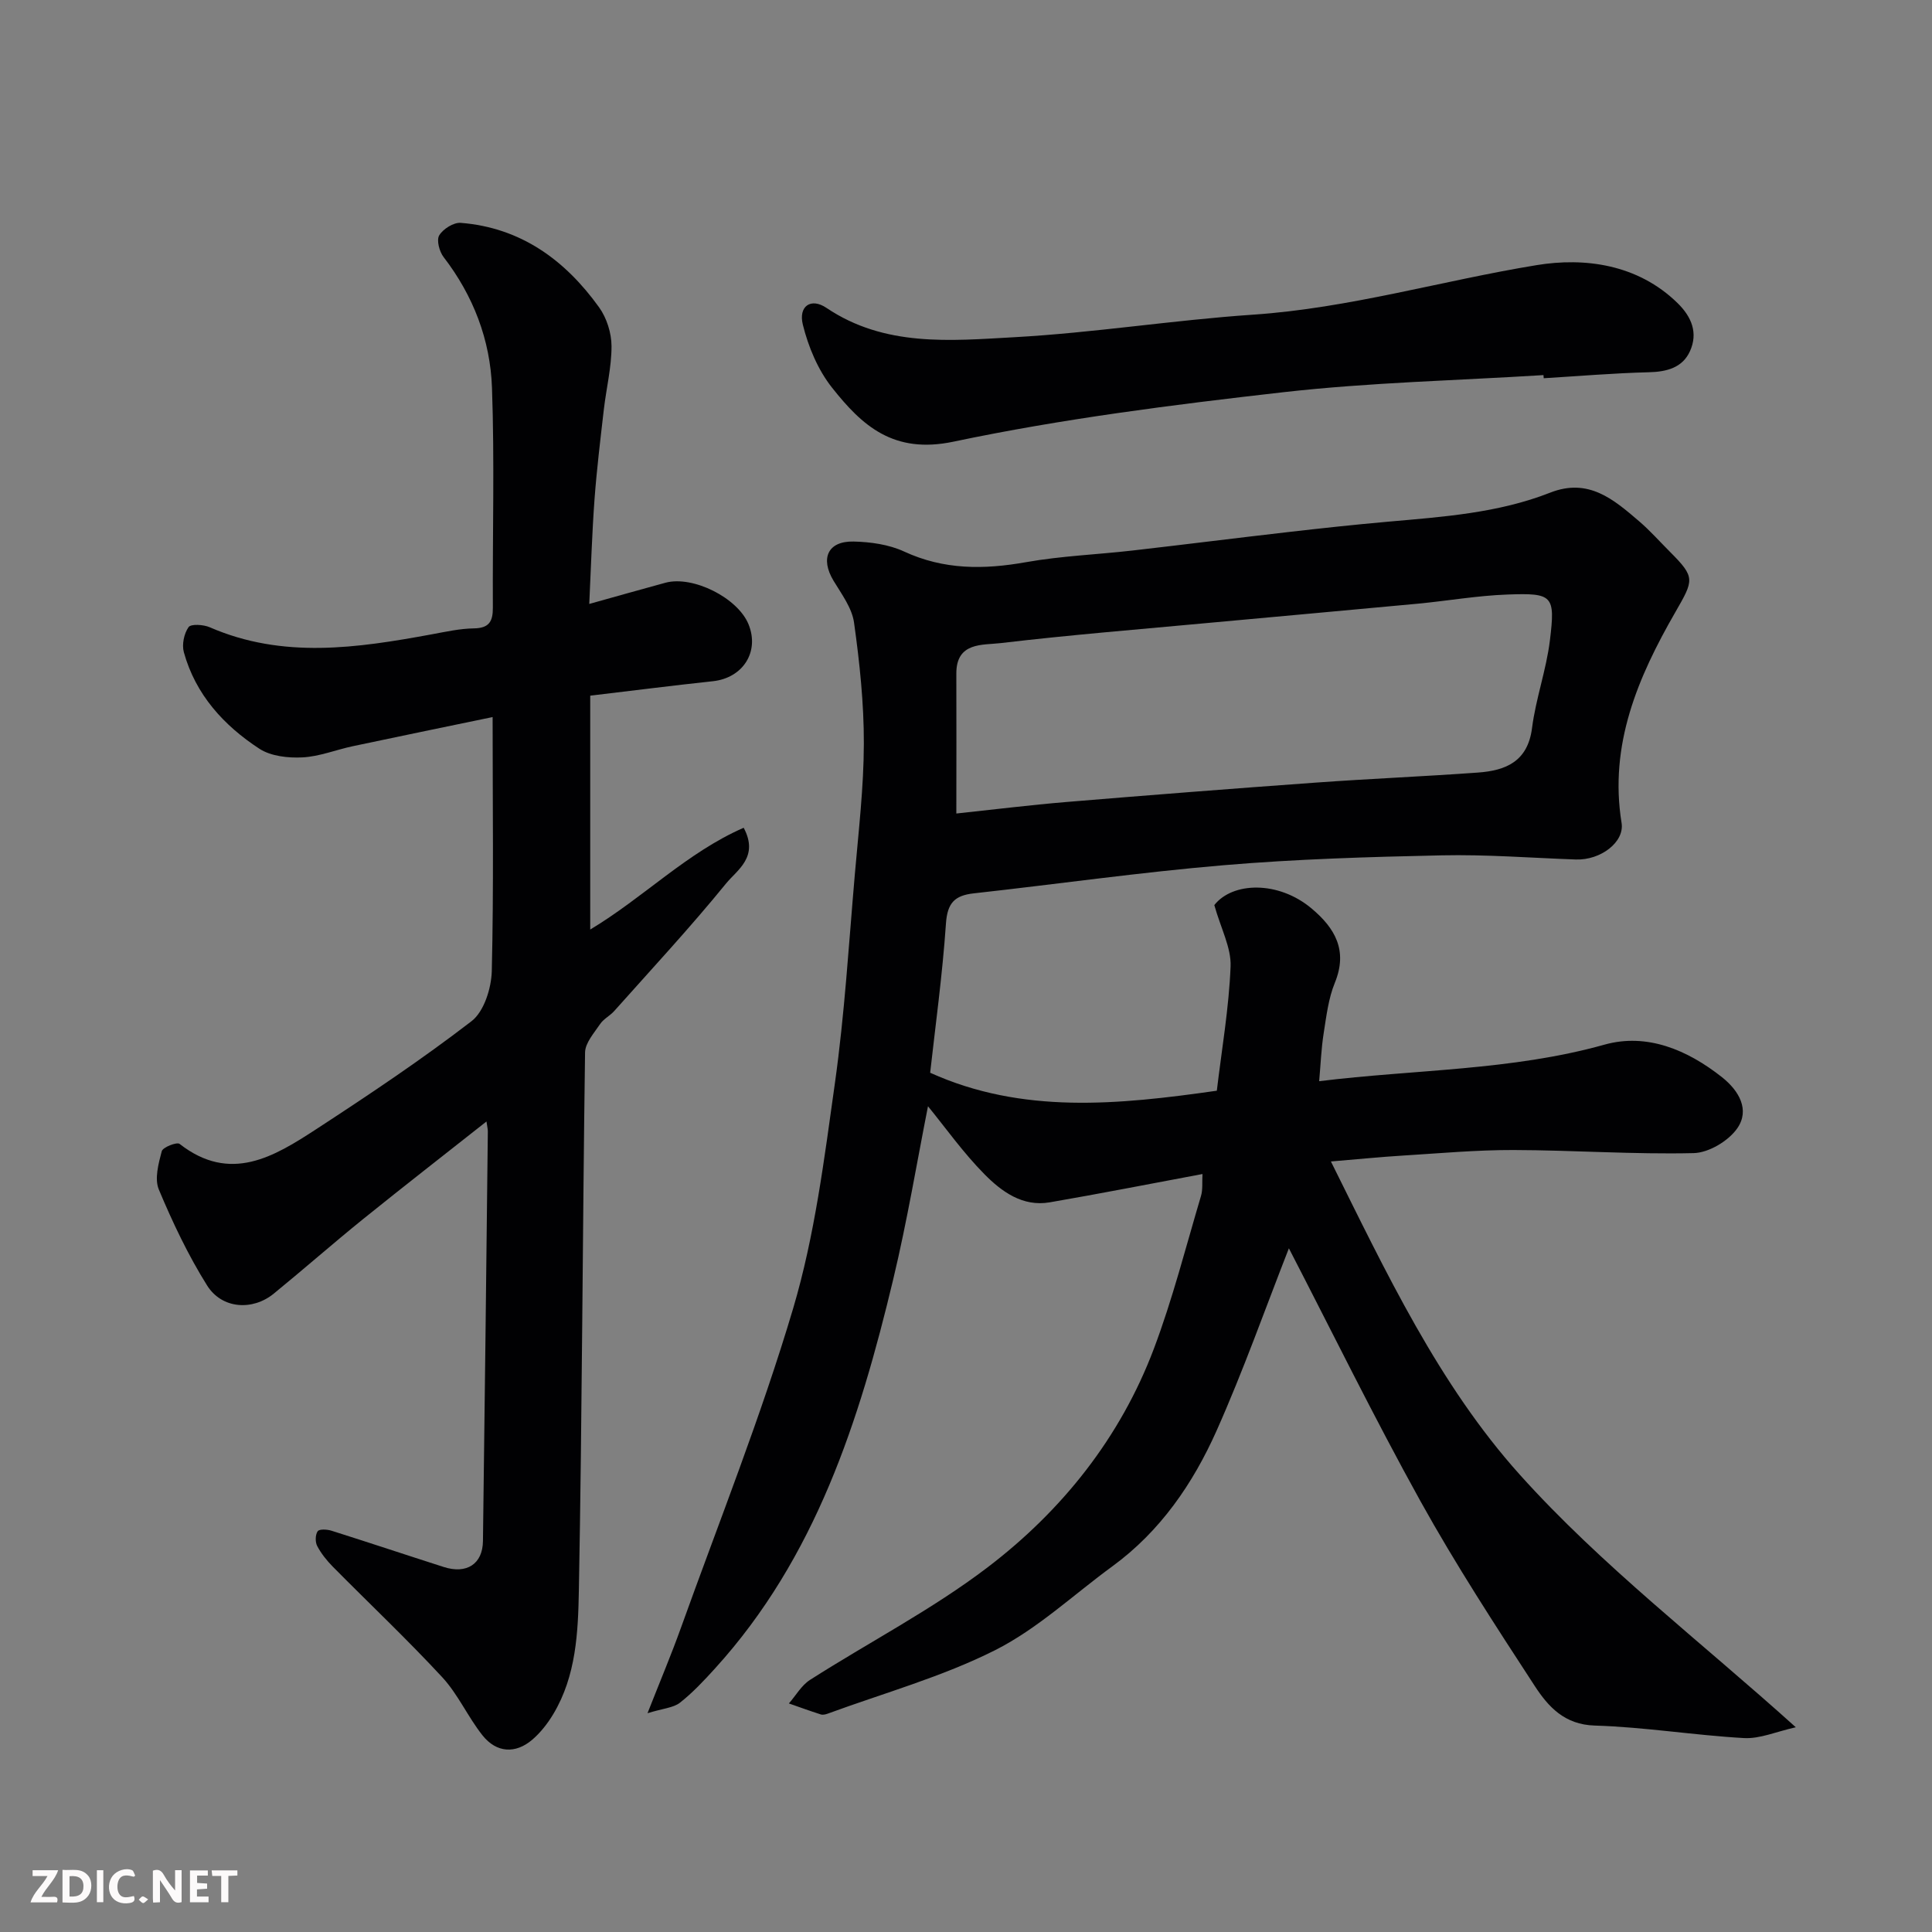 <svg enable-background="new 0 0 400 400" viewBox="0 0 400 400" xmlns="http://www.w3.org/2000/svg"><rect x="0" y="0" width="400" height="400" fill="#808080" stroke="none"/><path d="m192.58 222.1c19.07 8.62 38.9 6.64 59.35 3.72 1.02-8.58 2.51-17.14 2.85-25.74.15-3.86-2-7.81-3.37-12.69 3.76-4.8 13.24-5.1 20.15.71 4.85 4.07 7.53 8.69 4.81 15.36-1.34 3.27-1.76 6.95-2.32 10.48-.5 3.17-.62 6.41-.93 9.91 19.94-2.46 39.78-2.17 59.08-7.57 8.77-2.45 17.16 1.07 24.34 6.76 3.54 2.81 5.75 6.75 3.18 10.51-1.81 2.65-5.93 5.12-9.08 5.19-12.42.29-24.86-.61-37.3-.64-7.59-.02-15.18.67-22.77 1.14-4.74.29-9.47.77-15.02 1.23 11.39 22.89 22.31 46.15 39.12 64.86 16.91 18.82 37.36 34.46 57.13 52.28-4.03.9-7.42 2.42-10.71 2.24-10.32-.58-20.58-2.28-30.9-2.59-6.33-.19-9.66-3.95-12.44-8.2-8.19-12.56-16.39-25.16-23.66-38.26-9.65-17.41-18.42-35.3-27.24-52.35-4.82 12.29-9.39 25.24-14.96 37.74-4.89 10.97-11.66 20.85-21.6 28.11-8.05 5.88-15.5 12.94-24.28 17.36-10.97 5.52-23.03 8.87-34.63 13.13-.45.17-1.03.3-1.46.16-2.21-.71-4.4-1.5-6.59-2.27 1.45-1.65 2.61-3.75 4.38-4.88 12.23-7.81 25.26-14.54 36.75-23.29 15.44-11.76 27.48-26.86 34.43-45.25 3.89-10.31 6.61-21.06 9.76-31.64.4-1.34.21-2.85.31-4.55-10.86 2.03-21.22 4.07-31.62 5.86-5.62.97-9.97-2.23-13.51-5.81-4.42-4.47-8.1-9.68-11.7-14.08-2.22 11.19-4.28 23.64-7.21 35.88-6.99 29.21-16.05 57.57-36.86 80.49-2.28 2.51-4.63 5.03-7.29 7.12-1.36 1.06-3.46 1.17-6.71 2.17 2.68-6.81 4.93-12.14 6.88-17.57 7.91-22.04 16.63-43.84 23.28-66.26 4.47-15.08 6.44-30.97 8.64-46.62 2.01-14.31 2.87-28.77 4.12-43.18.78-9.03 1.85-18.07 1.87-27.11.02-8.36-.87-16.76-2.03-25.05-.42-3.04-2.58-5.91-4.25-8.68-2.78-4.62-1.19-8.23 4.16-8.11 3.51.08 7.3.61 10.44 2.06 8.26 3.83 16.55 3.76 25.27 2.21 7.26-1.29 14.69-1.57 22.03-2.41 10.74-1.23 21.47-2.59 32.22-3.82 6.85-.79 13.71-1.53 20.58-2.14 11.41-1.01 22.88-1.78 33.67-6.02 7.94-3.12 13.14 1.4 18.41 5.91 2.27 1.94 4.27 4.21 6.39 6.33 5.31 5.32 4.97 5.8 1.1 12.54-7.73 13.43-13.73 27.43-11.11 43.6.64 3.96-4.33 7.75-9.48 7.57-9.25-.33-18.52-1.06-27.76-.86-15.04.32-30.11.77-45.1 2.04-17.3 1.46-34.52 3.92-51.79 5.83-3.95.44-5.46 1.99-5.75 6.24-.74 10.76-2.22 21.46-3.27 30.9zm5.42-53.67c8.06-.86 15.38-1.77 22.72-2.38 17.23-1.43 34.46-2.78 51.7-4.02 11.19-.81 22.4-1.27 33.59-2.08 5.75-.42 10.29-2.28 11.18-9.21.78-6.1 2.95-12.03 3.7-18.14 1.14-9.34.62-9.85-8.77-9.51-6.22.22-12.4 1.31-18.6 1.9-14.56 1.37-29.13 2.66-43.69 4.01-14.23 1.32-28.48 2.47-42.67 4.15-3.73.44-9.19-.26-9.16 6.32.04 9.3 0 18.6 0 28.96z" fill="#010103"/><path d="m101.99 148.46c-10.14 2.11-19.54 4.03-28.93 6.03-3.5.74-6.94 2.15-10.46 2.32-2.96.15-6.5-.24-8.88-1.78-7.39-4.82-13.24-11.23-15.66-20.01-.43-1.58.04-3.85.98-5.18.49-.7 3.09-.54 4.39.03 15.15 6.59 30.53 4.3 45.96 1.46 2.89-.53 5.81-1.19 8.73-1.23 3.18-.05 3.94-1.47 3.92-4.32-.08-15.16.36-30.34-.18-45.49-.35-9.91-3.85-19.05-10.02-27.07-.88-1.14-1.5-3.51-.9-4.5.8-1.32 2.97-2.69 4.44-2.58 12.44.98 21.63 7.7 28.67 17.51 1.57 2.19 2.55 5.31 2.56 8.01.01 4.36-1.08 8.72-1.59 13.1-.71 6.19-1.47 12.39-1.93 18.6-.52 7.06-.73 14.15-1.09 21.68 5.55-1.55 10.65-3 15.77-4.39 5.67-1.54 14.96 3.12 17.2 8.59 2.33 5.7-1.15 11.13-7.38 11.8-8.43.9-16.84 1.98-25.39 2.99v48.42c11.04-6.62 20.05-15.96 31.77-21.07 3.23 6.05-1.36 8.73-3.65 11.54-7.38 9.07-15.36 17.66-23.15 26.4-.87.98-2.19 1.62-2.91 2.68-1.25 1.86-3.1 3.91-3.13 5.91-.52 37.09-.6 74.2-1.28 111.29-.16 8.72-.55 17.76-5.29 25.67-1.17 1.95-2.63 3.83-4.34 5.3-3.48 2.99-7.43 2.76-10.33-.89-3.03-3.82-5.06-8.5-8.34-12.04-7.29-7.87-15.11-15.25-22.65-22.88-1.25-1.27-2.41-2.72-3.23-4.28-.43-.82-.4-2.33.1-3.05.34-.49 1.96-.4 2.87-.11 7.76 2.45 15.48 5.03 23.23 7.51 4.75 1.52 8.06-.61 8.12-5.37.38-28.26.69-56.53 1.01-84.79.01-.47-.12-.95-.28-2.08-8.71 6.88-17.17 13.45-25.51 20.18-6.26 5.06-12.3 10.38-18.54 15.47-4.39 3.58-10.74 3.18-13.8-1.71-3.92-6.26-7.13-13.03-9.99-19.86-.92-2.21-.07-5.36.61-7.92.22-.83 3.13-1.96 3.69-1.52 10.49 8.2 19.54 2.66 28.3-3.05 10.93-7.13 21.81-14.4 32.14-22.35 2.6-2 4.11-6.83 4.2-10.41.41-17.16.17-34.3.17-52.56z" fill="#010103"/><path d="m319.56 77.66c-17.95 1.12-35.98 1.52-53.83 3.54-22.88 2.6-45.81 5.5-68.31 10.24-12.44 2.62-18.93-3.3-25.18-11.21-2.9-3.67-4.89-8.43-6.02-13.01-.95-3.84 1.68-5.64 4.88-3.48 12.07 8.13 25.64 6.81 38.83 6.08 16.53-.91 32.96-3.55 49.49-4.67 20-1.35 39.15-7.06 58.74-10.26 9.87-1.62 20.88-.23 29.15 7.85 2.97 2.9 4.27 6.23 2.58 9.97-1.55 3.42-4.8 4.27-8.51 4.36-7.26.18-14.51.8-21.77 1.24-.03-.22-.04-.44-.05-.65z" fill="#010103"/><g fill="#fcfafa"><path d="m37.59 393.81c-.92.31-1.52.05-2-.78-.7-1.2-1.52-2.34-2.47-3.78v4.59c-.55.03-.95.05-1.41.07-.03-.37-.06-.64-.06-.91 0-1.91 0-3.81 0-5.7 1.13-.41 1.77-.03 2.29.91.62 1.11 1.38 2.14 2.31 3.19v-4.2h1.35v6.61z"/><path d="m12.94 393.88v-6.75c1.9.19 3.93-.54 5.37 1.29.8 1.01.78 2.88.03 3.97-1.37 1.97-3.4 1.51-5.4 1.49m1.45-1.22c2.04.12 2.92-.58 2.89-2.21-.03-1.51-.98-2.19-2.89-2z"/><path d="m11.81 393.87h-5.49c.68-2.18 2.47-3.48 3.51-5.45h-3.08v-1.21h5.29c-.71 2.13-2.44 3.48-3.47 5.51.86 0 1.63.04 2.39-.01.79-.05 1.14.21.85 1.16"/><path d="m39.33 393.86v-6.61h3.7v1.07h-2.22v1.52c.68.04 1.34.09 2.07.13v1.07c-.72.05-1.38.09-2.1.14v1.48h2.4v1.19h-3.84z"/><path d="m27.71 388.56c-1.15-.3-2.46-.61-3.1.64-.37.73-.41 1.93-.06 2.67.63 1.35 1.99.93 3.17.68.35.94-.01 1.32-.93 1.46-1.62.25-3.05-.27-3.76-1.48-.73-1.24-.6-3.03.31-4.17.88-1.11 2.71-1.7 4-1.16.32.13.44.74.65 1.12-.1.08-.19.16-.28.24"/><path d="m49.15 387.24v1.07c-.59.02-1.17.05-1.87.08v5.44h-1.48v-5.44h-1.85c-.05-.4-.08-.73-.13-1.15z"/><path d="m20.06 387.21h1.33v6.62h-1.33z"/><path d="m30.68 393.25c-.49.38-.8.79-1.05.76-.32-.05-.6-.45-.9-.7.26-.24.51-.64.8-.67.29-.04.62.3 1.15.61"/></g></svg>